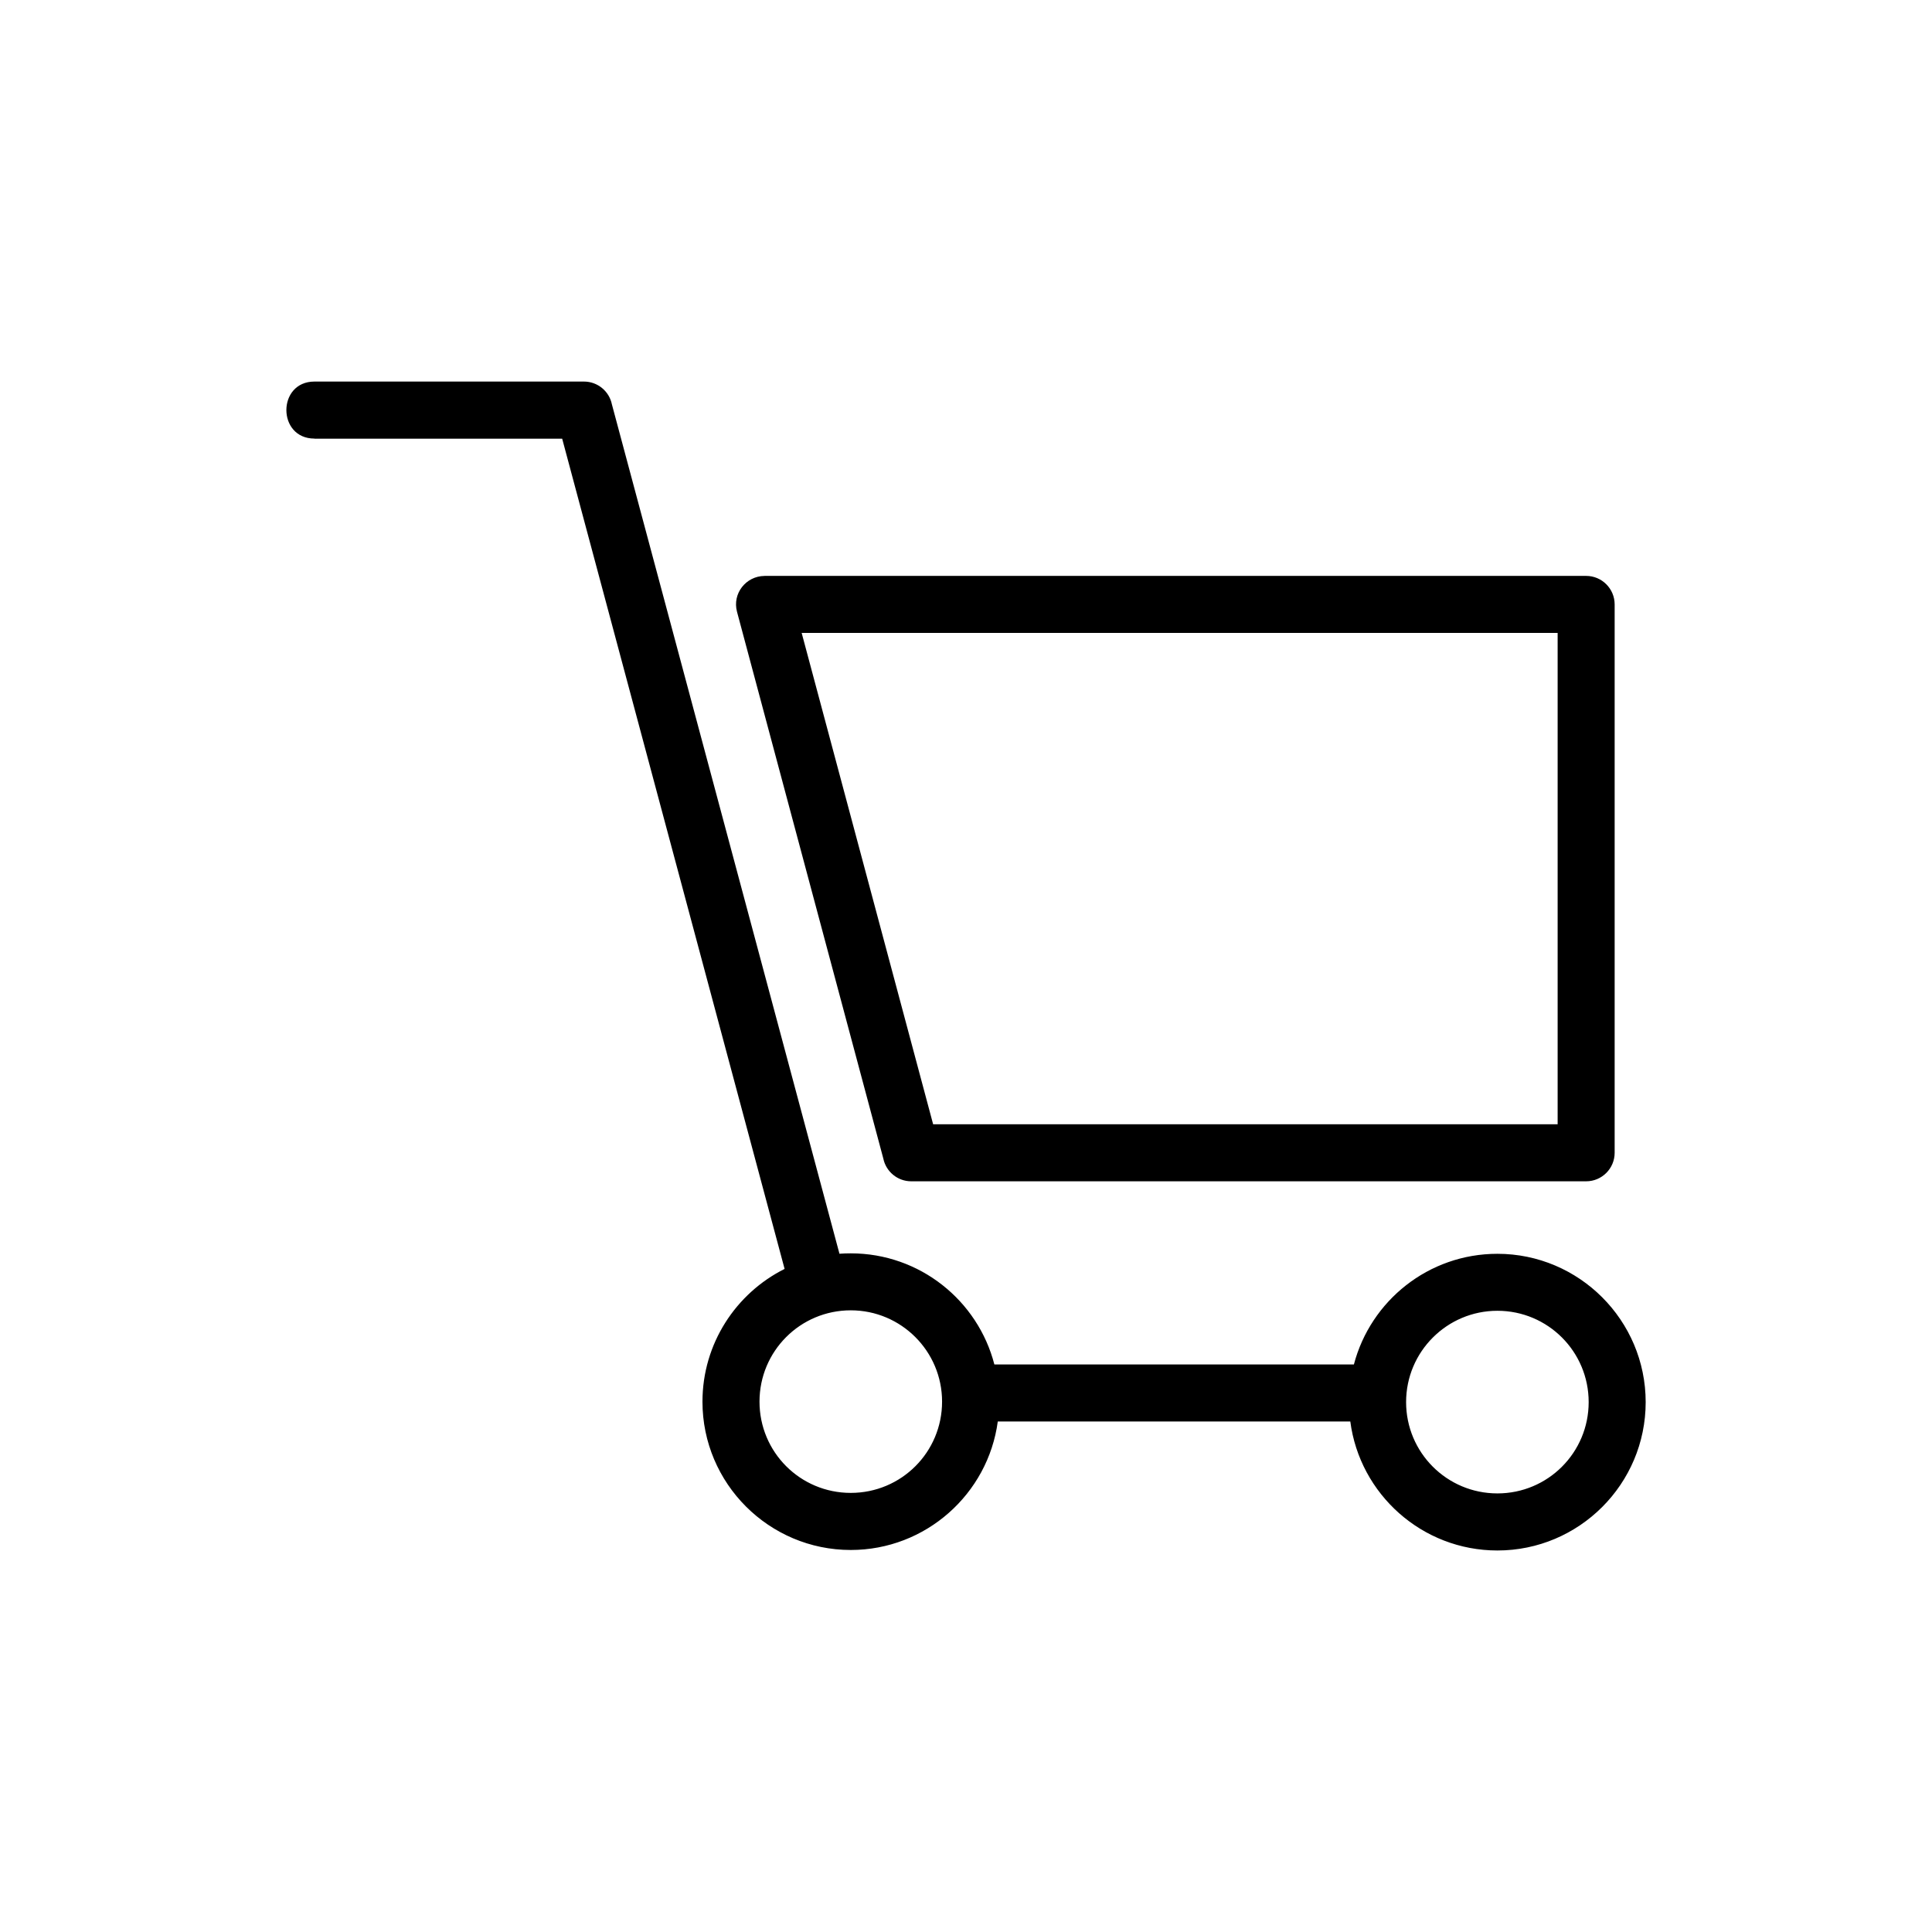 <?xml version="1.0" encoding="UTF-8"?>
<!-- Uploaded to: ICON Repo, www.iconrepo.com, Generator: ICON Repo Mixer Tools -->
<svg fill="#000000" width="800px" height="800px" version="1.1" viewBox="144 144 512 512" xmlns="http://www.w3.org/2000/svg">
 <path d="m227.34 260.23c-9.93 0-9.93-15.113 0-15.113h71.414c3.656 0 6.711 2.602 7.406 6.047l60.305 225.09c0.984-0.074 1.98-0.105 2.992-0.105 18.305 0 33.691 12.516 38.059 29.441h95.281c4.43-16.867 19.77-29.32 38.027-29.32 21.66 0 39.297 17.637 39.297 39.312 0 21.688-17.625 39.312-39.297 39.312-19.949 0-36.473-14.918-38.98-34.188h-93.422c-2.57 19.195-19.074 34.055-38.965 34.055-21.676 0-39.297-17.637-39.297-39.297 0-15.387 8.871-28.734 21.766-35.188l-58.945-220.02h-65.625zm313.49 231.14c-13.359 0-24.199 10.836-24.199 24.199 0 13.375 10.809 24.199 24.199 24.199 13.375 0 24.184-10.809 24.184-24.199 0-13.375-10.809-24.199-24.184-24.199zm-171.37-0.121c-13.375 0-24.184 10.809-24.184 24.199s10.793 24.184 24.184 24.184c13.406 0 24.199-10.793 24.199-24.184 0-13.359-10.836-24.199-24.199-24.199zm-22.84-194.63h217.72c4.172 0 7.559 3.387 7.559 7.559v145.32c0 4.172-3.387 7.559-7.559 7.559h-178.85c-3.656 0-6.711-2.602-7.406-6.047l-38.77-144.89c-1.285-4.836 2.371-9.445 7.285-9.492zm210.17 15.113h-200.34l34.84 130.21h165.5z"/>
</svg>